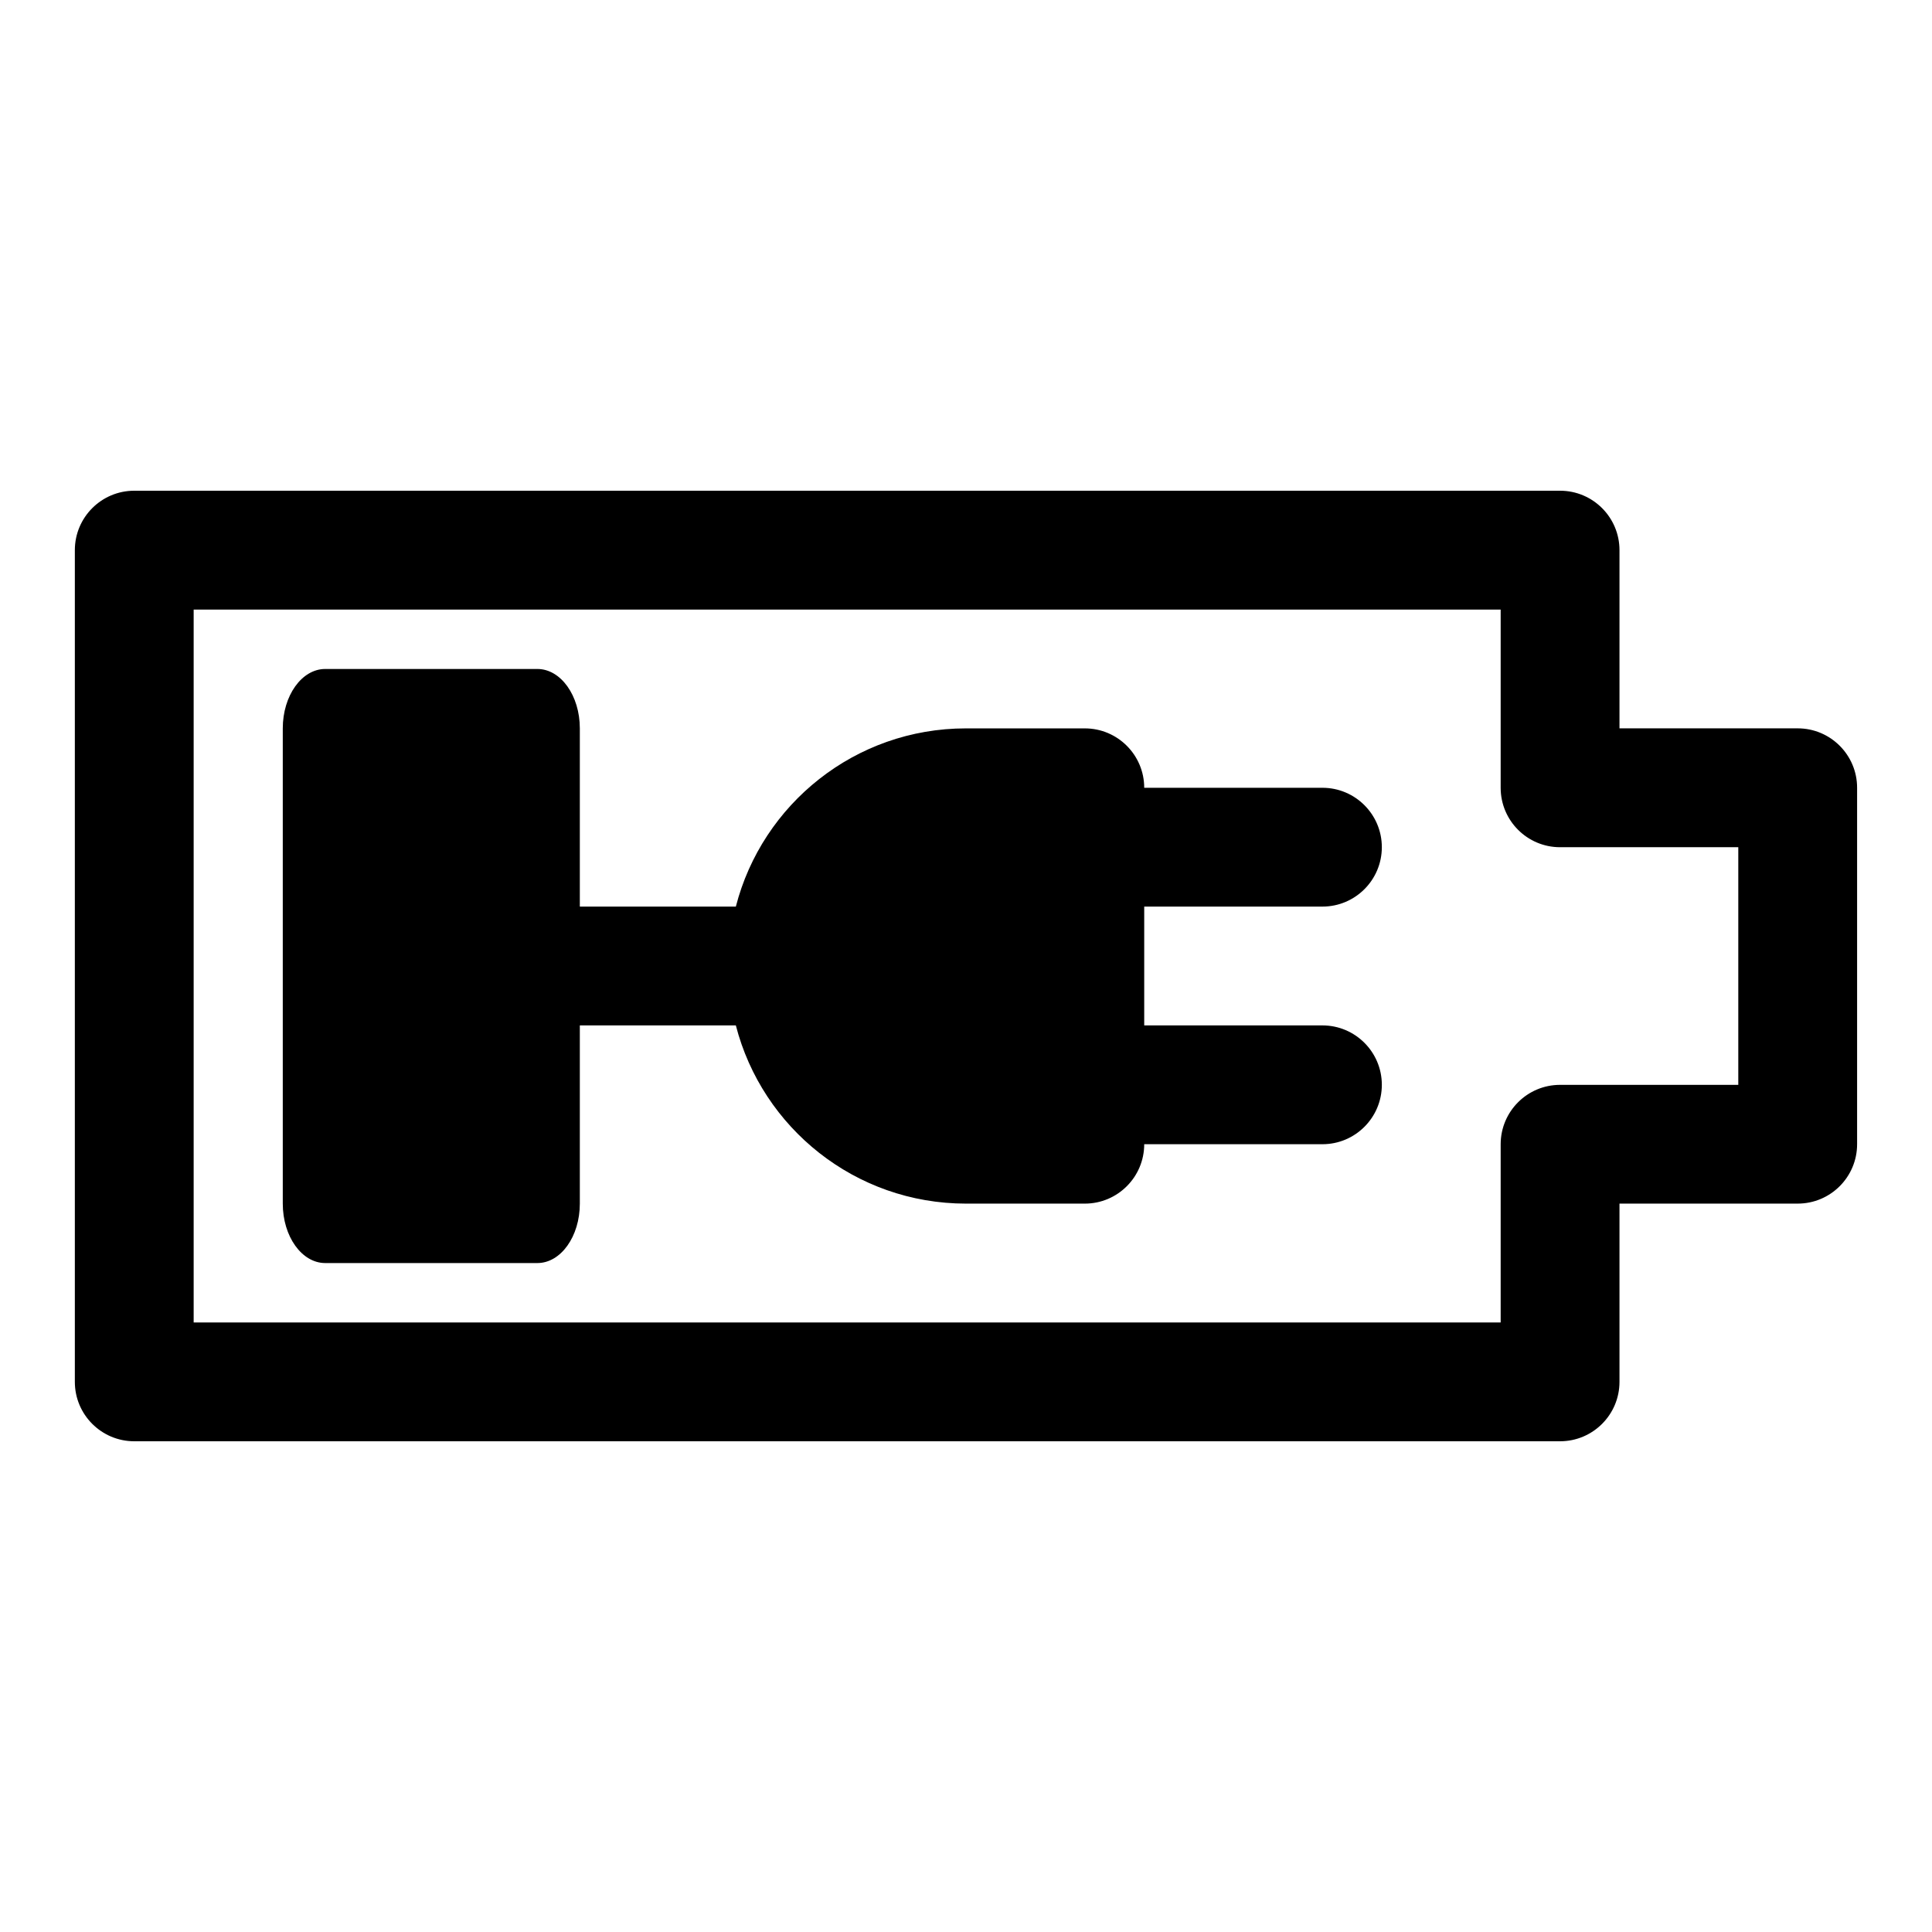<?xml version="1.0" encoding="UTF-8"?>
<!-- Uploaded to: SVG Repo, www.svgrepo.com, Generator: SVG Repo Mixer Tools -->
<svg fill="#000000" width="800px" height="800px" version="1.1" viewBox="144 144 512 512" xmlns="http://www.w3.org/2000/svg">
 <path d="m573.18 462.98v47.23c0 8.691-7.055 15.742-15.742 15.742h-377.86c-8.691 0-15.742-7.055-15.742-15.742v-220.42c0-8.691 7.055-15.742 15.742-15.742h377.86c8.691 0 15.742 7.055 15.742 15.742v47.23h47.23c8.691 0 15.742 7.055 15.742 15.742v94.465c0 8.691-7.055 15.742-15.742 15.742h-47.23zm-31.488-157.44h-346.37v188.93h346.37v-47.23c0-8.691 7.055-15.742 15.742-15.742h47.23v-62.977h-47.23c-8.691 0-15.742-7.055-15.742-15.742zm-244.03 110.21v47.23c0 8.691-5.039 15.742-11.242 15.742h-56.238c-6.203 0-11.242-7.055-11.242-15.742v-125.95c0-8.691 5.039-15.742 11.242-15.742h56.238c6.203 0 11.242 7.055 11.242 15.742v47.23h41.344c6.977-27.16 31.629-47.23 60.961-47.23h31.52c8.691 0 15.742 7.055 15.742 15.742h47.23c8.691 0 15.742 7.055 15.742 15.742 0 8.691-7.055 15.742-15.742 15.742h-47.23v31.488h47.23c8.691 0 15.742 7.055 15.742 15.742 0 8.691-7.055 15.742-15.742 15.742h-47.23c0 8.691-7.055 15.742-15.742 15.742h-31.488c-29.348 0-54.004-20.074-60.992-47.23h-41.344z" fill-rule="evenodd"/>
</svg>